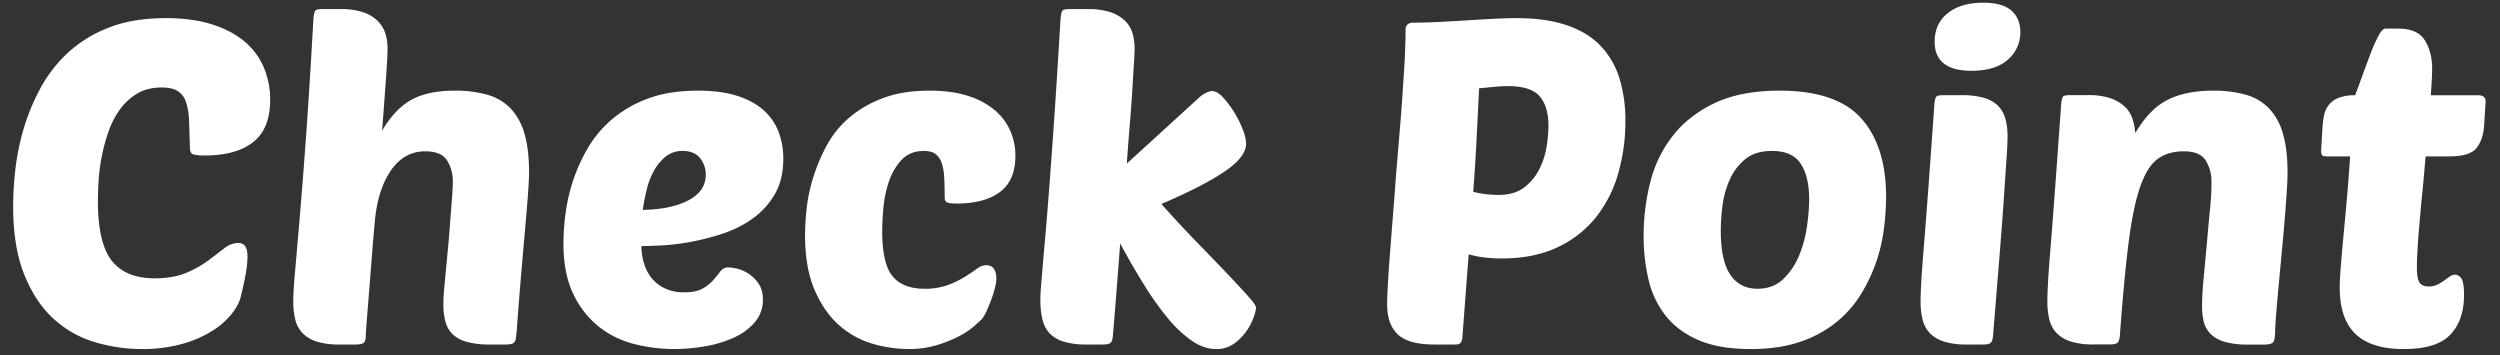<svg xmlns="http://www.w3.org/2000/svg" viewBox="0 0 1654.54 235.17"><rect x="0" y="0" width="1654.54" height="235.17" fill="#333333" stroke="none"/><defs><style>.cls-1{fill:#fff;}</style></defs><g id="Layer_2" data-name="Layer 2"><path class="cls-1" d="M102.3,184.2q12.3,0,20.85-3.6a68.47,68.47,0,0,0,14.55-8.1q6-4.5,10.65-8.1a15.34,15.34,0,0,1,9.45-3.6q6,0,6,9a67.55,67.55,0,0,1-1.2,11.55q-1.2,6.75-3.3,15.15-1.2,5.1-5.85,11.1a51,51,0,0,1-12.75,11.25,75.32,75.32,0,0,1-19.95,8.7A97.66,97.66,0,0,1,93.6,231,108,108,0,0,1,63,226.5a69.77,69.77,0,0,1-27.3-15.3q-12-10.8-19.5-29.1T8.7,136.2a226.31,226.31,0,0,1,1.35-22.95A158.88,158.88,0,0,1,15.3,86.4a139.05,139.05,0,0,1,11-27.15A91.37,91.37,0,0,1,44.4,35.4,85.24,85.24,0,0,1,71.55,18.45Q87.6,12,109.8,12q17.7,0,30.75,4.2t21.6,11.55A45,45,0,0,1,174.75,45a54.92,54.92,0,0,1,4.05,21q0,19.2-11.25,28.05t-32,8.85q-6.6,0-8.25-1.05T125.7,97.5q-.3-10.2-.6-17.7A41.78,41.78,0,0,0,123,67.35a13.31,13.31,0,0,0-5.55-7.2Q113.7,57.9,107.1,57.9q-9.6,0-16.35,4.05a38.07,38.07,0,0,0-11.4,10.5A57.14,57.14,0,0,0,71.85,87a118.42,118.42,0,0,0-4.5,16.5,120,120,0,0,0-2.1,16.2q-.45,7.8-.45,13.5,0,27.6,9.15,39.3T102.3,184.2Z"/><path class="cls-1" d="M294,190.8q.9-9.9,1.95-20.7t1.8-20.7q.74-9.9,1.35-17.7t.6-11.4a26.26,26.26,0,0,0-3.75-14q-3.76-6.15-14.55-6.15-14.4,0-23.25,13.5t-10.35,36q-.62,6.3-1.5,17.55t-1.8,22.8q-.9,11.55-1.65,20.7T242.1,222q0,3.6-1.35,4.8c-.9.8-2.66,1.2-5.25,1.2H224.7a48.91,48.91,0,0,1-15.15-1.95,22.36,22.36,0,0,1-9.3-5.55,19.57,19.57,0,0,1-4.8-8.85,49,49,0,0,1-1.35-12.15q0-6.6,1.05-18.45t2.85-32.7q1.8-20.85,4.2-53.25t5.1-80.4c.19-4.4.7-7,1.5-7.8q.9-.9,4.8-.9h11.7a46,46,0,0,1,15,2.1,25,25,0,0,1,9.6,5.7,20.51,20.51,0,0,1,5.1,8.25,31.56,31.56,0,0,1,1.5,9.75q0,5.4-1.05,20.1T252.9,86.4q9-15,20-20.7T300.6,60a79,79,0,0,1,21.9,2.7A34,34,0,0,1,338,71.85a40.1,40.1,0,0,1,9.15,16.8q3,10.35,3,25.65,0,4.8-.9,16.5T347,157.5q-1.35,15-2.7,31.35T342,218.7c-.2,2.2-.41,3.9-.6,5.1a5.75,5.75,0,0,1-1,2.7,3.78,3.78,0,0,1-2.25,1.2,22.72,22.72,0,0,1-4.2.3h-9.6a55.61,55.61,0,0,1-15.6-1.8,21.66,21.66,0,0,1-9.3-5.1,18.09,18.09,0,0,1-4.65-8.25,42.83,42.83,0,0,1-1.35-11.25c0-2,0-3.9.15-5.7S293.8,192.4,294,190.8Z"/><path class="cls-1" d="M446.09,231a106.69,106.69,0,0,1-26.25-3.3,62.3,62.3,0,0,1-23.4-11.4,60.7,60.7,0,0,1-16.95-21.6q-6.6-13.5-6.6-33.9a162,162,0,0,1,1.2-18,117.92,117.92,0,0,1,4.65-21.6,114.33,114.33,0,0,1,9.6-22A74.9,74.9,0,0,1,404.39,79.5a78.43,78.43,0,0,1,24-14.1Q442.49,60,462,60q15.6,0,26.4,3.6t17.4,9.75a36.73,36.73,0,0,1,9.6,14.25,49.7,49.7,0,0,1,3,17.4q0,13.8-5.55,23.4a51.55,51.55,0,0,1-14.4,16,71.53,71.53,0,0,1-19.65,10.05,159.41,159.41,0,0,1-21.3,5.55,147.71,147.71,0,0,1-19.35,2.4q-8.85.45-13.65.45a39.28,39.28,0,0,0,1.65,11.25,29,29,0,0,0,4.95,9.75,25.14,25.14,0,0,0,8.7,6.9,29.3,29.3,0,0,0,13.2,2.7q7.8,0,12.15-2.55a27.45,27.45,0,0,0,7.05-5.7q2.7-3.15,4.65-5.7a6.27,6.27,0,0,1,5.25-2.55,31.6,31.6,0,0,1,5.25.75A23.44,23.44,0,0,1,495,180.9a23.92,23.92,0,0,1,6.9,6.6q3,4.2,3,10.8a22.3,22.3,0,0,1-5.4,15,39.76,39.76,0,0,1-13.95,10.2,77.14,77.14,0,0,1-19.05,5.7A120.67,120.67,0,0,1,446.09,231Zm5.7-131.1a17.35,17.35,0,0,0-11.25,3.75,31.59,31.59,0,0,0-7.8,9.45,49.91,49.91,0,0,0-4.8,12.6q-1.65,6.9-2.55,13.2,18.6-.3,30.15-6.3t11.55-17.1a17.09,17.09,0,0,0-3.75-10.8Q459.59,99.9,451.79,99.9Z"/><path class="cls-1" d="M612,191.1a43.4,43.4,0,0,0,15.15-2.4,62.05,62.05,0,0,0,11.25-5.4q4.8-3,8.1-5.4a10.54,10.54,0,0,1,6-2.4q6.9,0,6.9,9a26.9,26.9,0,0,1-.9,5.85,68.63,68.63,0,0,1-2.4,7.8q-1.5,4-3.15,7.65a24.81,24.81,0,0,1-3.15,5.4q-1.5,1.5-5.25,4.8a51.41,51.41,0,0,1-10,6.6,84.9,84.9,0,0,1-14.7,5.85,64.2,64.2,0,0,1-18.6,2.55,86.45,86.45,0,0,1-23.55-3.45,57.41,57.41,0,0,1-22-12q-9.9-8.55-16.35-23.1T532.79,156a173.9,173.9,0,0,1,1.05-17.85,107.82,107.82,0,0,1,4.35-20.7,118.83,118.83,0,0,1,8.85-21A65.27,65.27,0,0,1,561.89,78a73.14,73.14,0,0,1,22.35-13q13.05-5,31-5,14.7,0,25.35,3.45a51.22,51.22,0,0,1,17.55,9.3A37.84,37.84,0,0,1,668.54,86.4,41.06,41.06,0,0,1,672,103.2q0,16.2-10.2,23.85T633,134.7q-4.5,0-6.15-.75t-1.65-3.45q0-7.2-.3-12.9a35.34,35.34,0,0,0-1.65-9.6,12.56,12.56,0,0,0-4-6q-2.7-2.1-7.8-2.1-9.3,0-14.85,6a39.49,39.49,0,0,0-8.4,14.55,75,75,0,0,0-3.6,17.55q-.75,9-.75,15,0,21.3,6.75,29.7T612,191.1Z"/><path class="cls-1" d="M831.29,203.7a24.55,24.55,0,0,1-1.5,6A37.54,37.54,0,0,1,825,219a34.59,34.59,0,0,1-8.25,8.4,19.6,19.6,0,0,1-11.85,3.6q-8.1,0-16-5.4a78.67,78.67,0,0,1-15.75-14.7,194.63,194.63,0,0,1-15.75-22.05q-8-12.75-16.05-27.75-1.2,15.9-2.4,31.2t-2.4,29.7q-.3,3.6-1.5,4.8t-5.1,1.2h-10.8a50.39,50.39,0,0,1-15.3-1.95,21.2,21.2,0,0,1-9.3-5.55,20.38,20.38,0,0,1-4.65-9.15,54.21,54.21,0,0,1-1.35-12.75q0-3.6.3-7.5t.9-11.1q.6-7.2,1.65-18.9t2.55-30.9q1.5-19.2,3.45-47.25t4.35-68.25q.3-6.6,1.5-7.8.9-.9,4.8-.9h11.7A47,47,0,0,1,735,8.1a25,25,0,0,1,9.6,5.7,19,19,0,0,1,4.95,8.4,36.39,36.39,0,0,1,1.35,9.9q0,3-.45,10t-1.05,17.1q-.6,10.05-1.65,22.65t-2,26.4l48-43.8a17.67,17.67,0,0,1,5-3.3,10.25,10.25,0,0,1,3.45-.9q3.3,0,7.2,4.2a63.68,63.68,0,0,1,7.35,9.75,67.41,67.41,0,0,1,5.7,11.4,28,28,0,0,1,2.25,9.45q0,8.7-14,18.3T768.59,135q12.6,14.1,24,25.8t19.95,20.7q8.55,9,13.65,14.7T831.29,203.7Z"/><path class="cls-1" d="M949.19,228q-17.1,0-24.15-6.75t-7-19.95q0-3.9.45-12.45t1.35-20.25q.9-11.7,2-25.5T924,114.9q1.49-17.7,2.55-30.45t1.65-21.9c.39-6.1.75-11.2,1-15.3s.49-7.7.6-10.8.19-6,.3-8.55.15-5.4.15-8.4a3.89,3.89,0,0,1,1.5-3.45,5.16,5.16,0,0,1,3-1.05q7.79,0,17.1-.45t18.6-1.05q9.28-.6,18-1.05t15.3-.45q19.19,0,33,4.65t22.35,13.5a54.24,54.24,0,0,1,12.6,21.45,94.05,94.05,0,0,1,4,28.8,124.25,124.25,0,0,1-4.65,34.05,83.29,83.29,0,0,1-14.55,29,71,71,0,0,1-25.5,20.1q-15.62,7.5-37.2,7.5Q981,171,972,168.3l-4.2,55.2a6.68,6.68,0,0,1-1.2,3.45q-.9,1.05-3.6,1.05Zm48.6-171q-3.91,0-8.7.45c-3.21.3-6.6.65-10.2,1q-.61,12.6-1.5,30.6T975,126.9a57,57,0,0,0,8.85,1.65,77.63,77.63,0,0,0,7.95.45q10.49,0,17-5a34.81,34.81,0,0,0,10-12.15,50.84,50.84,0,0,0,4.8-15,91.88,91.88,0,0,0,1.2-13.5q0-12.9-5.85-19.65T997.79,57Z"/><path class="cls-1" d="M1158.59,231q-20.7,0-34.35-5.85t-21.75-16.05a60.62,60.62,0,0,1-11.4-23.85,123.68,123.68,0,0,1-3.3-29.25,143.12,143.12,0,0,1,4.35-35.25A81.92,81.92,0,0,1,1107,90q10.48-13.5,27.75-21.75t43-8.25q37.8,0,54.14,18.45t16.36,51.75a171.7,171.7,0,0,1-1.36,20.55,111,111,0,0,1-5.09,22.35,107.15,107.15,0,0,1-10.2,21.6,74.15,74.15,0,0,1-16.35,18.6,76.68,76.68,0,0,1-23.86,12.9Q1177.5,231,1158.59,231Zm14.09-131.1q-11.4,0-18.14,5.85a37.51,37.51,0,0,0-10.2,14.1,63,63,0,0,0-4.5,17.4,136.82,136.82,0,0,0-1,15.45q0,19.8,6.3,29.1t18,9.3q10.48,0,17.25-6.6a46.11,46.11,0,0,0,10.5-15.9,80,80,0,0,0,5.09-19.5,132.69,132.69,0,0,0,1.36-17.1q0-15-5.55-23.55T1172.68,99.9Z"/><path class="cls-1" d="M1301.68,228a48.91,48.91,0,0,1-15.15-1.95,22.42,22.42,0,0,1-9.3-5.55,19.57,19.57,0,0,1-4.8-8.85,49,49,0,0,1-1.35-12.15q0-4.5.45-12.75t1.65-22.8q1.2-14.55,2.85-36.9t4-55.35q.3-6.6,1.5-7.8.9-.9,4.8-.9h11.7a52.73,52.73,0,0,1,15.15,1.8,21.22,21.22,0,0,1,9.3,5.4,19.57,19.57,0,0,1,4.8,8.7,44.56,44.56,0,0,1,1.35,11.4q0,4.5-.6,13.5t-1.65,24.45q-1,15.45-2.85,38.4t-4.5,55.35q-.3,3.6-1.5,4.8t-5.1,1.2Zm-21.3-200.4q0-12,8.7-18.9t23.4-6.9q12.9,0,18.75,5.25t5.85,14a23.67,23.67,0,0,1-8.25,18.45q-8.25,7.35-24.15,7.35Q1280.38,46.8,1280.38,27.6Z"/><path class="cls-1" d="M1457.38,201.6q0-6.6,1-17.25t2.1-22.5q1-11.85,2.1-22.95t1-18.6a26.26,26.26,0,0,0-3.75-14q-3.75-6.15-14.55-6.15-10.5,0-17.4,5.1t-11.55,18.6q-4.65,13.5-7.65,37.2t-5.7,60.9q-.3,3.6-1.5,4.8t-5.1,1.2h-10.8a48.91,48.91,0,0,1-15.15-1.95,22.42,22.42,0,0,1-9.3-5.55,19.57,19.57,0,0,1-4.8-8.85,49,49,0,0,1-1.35-12.15q0-4.5.45-12.75t1.65-22.8q1.2-14.55,2.85-36.9t4-55.35q.3-6.6,1.5-7.8.9-.9,4.8-.9h11.7a44.55,44.55,0,0,1,14.85,2.1,26.27,26.27,0,0,1,9.45,5.55,19.26,19.26,0,0,1,5.1,8.1,38.49,38.49,0,0,1,1.8,9.45q9.3-15.9,21.3-22t30-6.15a79,79,0,0,1,21.9,2.7,34,34,0,0,1,15.45,9.15,40,40,0,0,1,9.15,16.8q3,10.35,3,25.65,0,4.8-.6,13.8t-1.5,19.65q-.9,10.65-2,22.2l-2,21.45q-.9,9.9-1.5,17.4t-.6,9.9q0,6.6-1.5,8t-6.6,1.35h-9.6a55.66,55.66,0,0,1-15.6-1.8,21.72,21.72,0,0,1-9.3-5.1,18.18,18.18,0,0,1-4.65-8.25A42.83,42.83,0,0,1,1457.38,201.6Z"/><path class="cls-1" d="M1605.28,103.5q-.9,11.4-2,22.5t-1.95,21q-.9,9.9-1.35,17.7t-.45,12q0,7.8,1.8,10.35c1.2,1.7,3.19,2.55,6,2.55a12.67,12.67,0,0,0,5.7-1.2,34.81,34.81,0,0,0,4.5-2.7l3.75-2.7a6.17,6.17,0,0,1,3.75-1.2c1.39,0,2.7.8,3.9,2.4s1.8,5.3,1.8,11.1q0,16.5-9,26.1t-30.9,9.6q-21.6,0-32-10.05t-10.35-30.75q0-4.5.45-10.65t1.35-16.05q.9-9.9,2.25-24.3t2.85-35.7h-15.9c-1.61,0-2.55-.35-2.85-1a8.4,8.4,0,0,1-.45-3.15l.9-15.3a60.17,60.17,0,0,1,1-7.65,16.36,16.36,0,0,1,3-6.75,15.36,15.36,0,0,1,6.45-4.8,28.52,28.52,0,0,1,11.1-1.8c1.39-3.6,3-7.9,4.8-12.9s3.6-9.85,5.4-14.55a106,106,0,0,1,5.25-11.85q2.54-4.8,4.65-4.8h8.7q12.6,0,17.4,7.8t4.8,18.6q0,6-.9,17.7h31.5c3.19,0,4.8,1.4,4.8,4.2L1644,83.4q-.62,9-5,14.55t-17.85,5.55Z"/></g></svg>